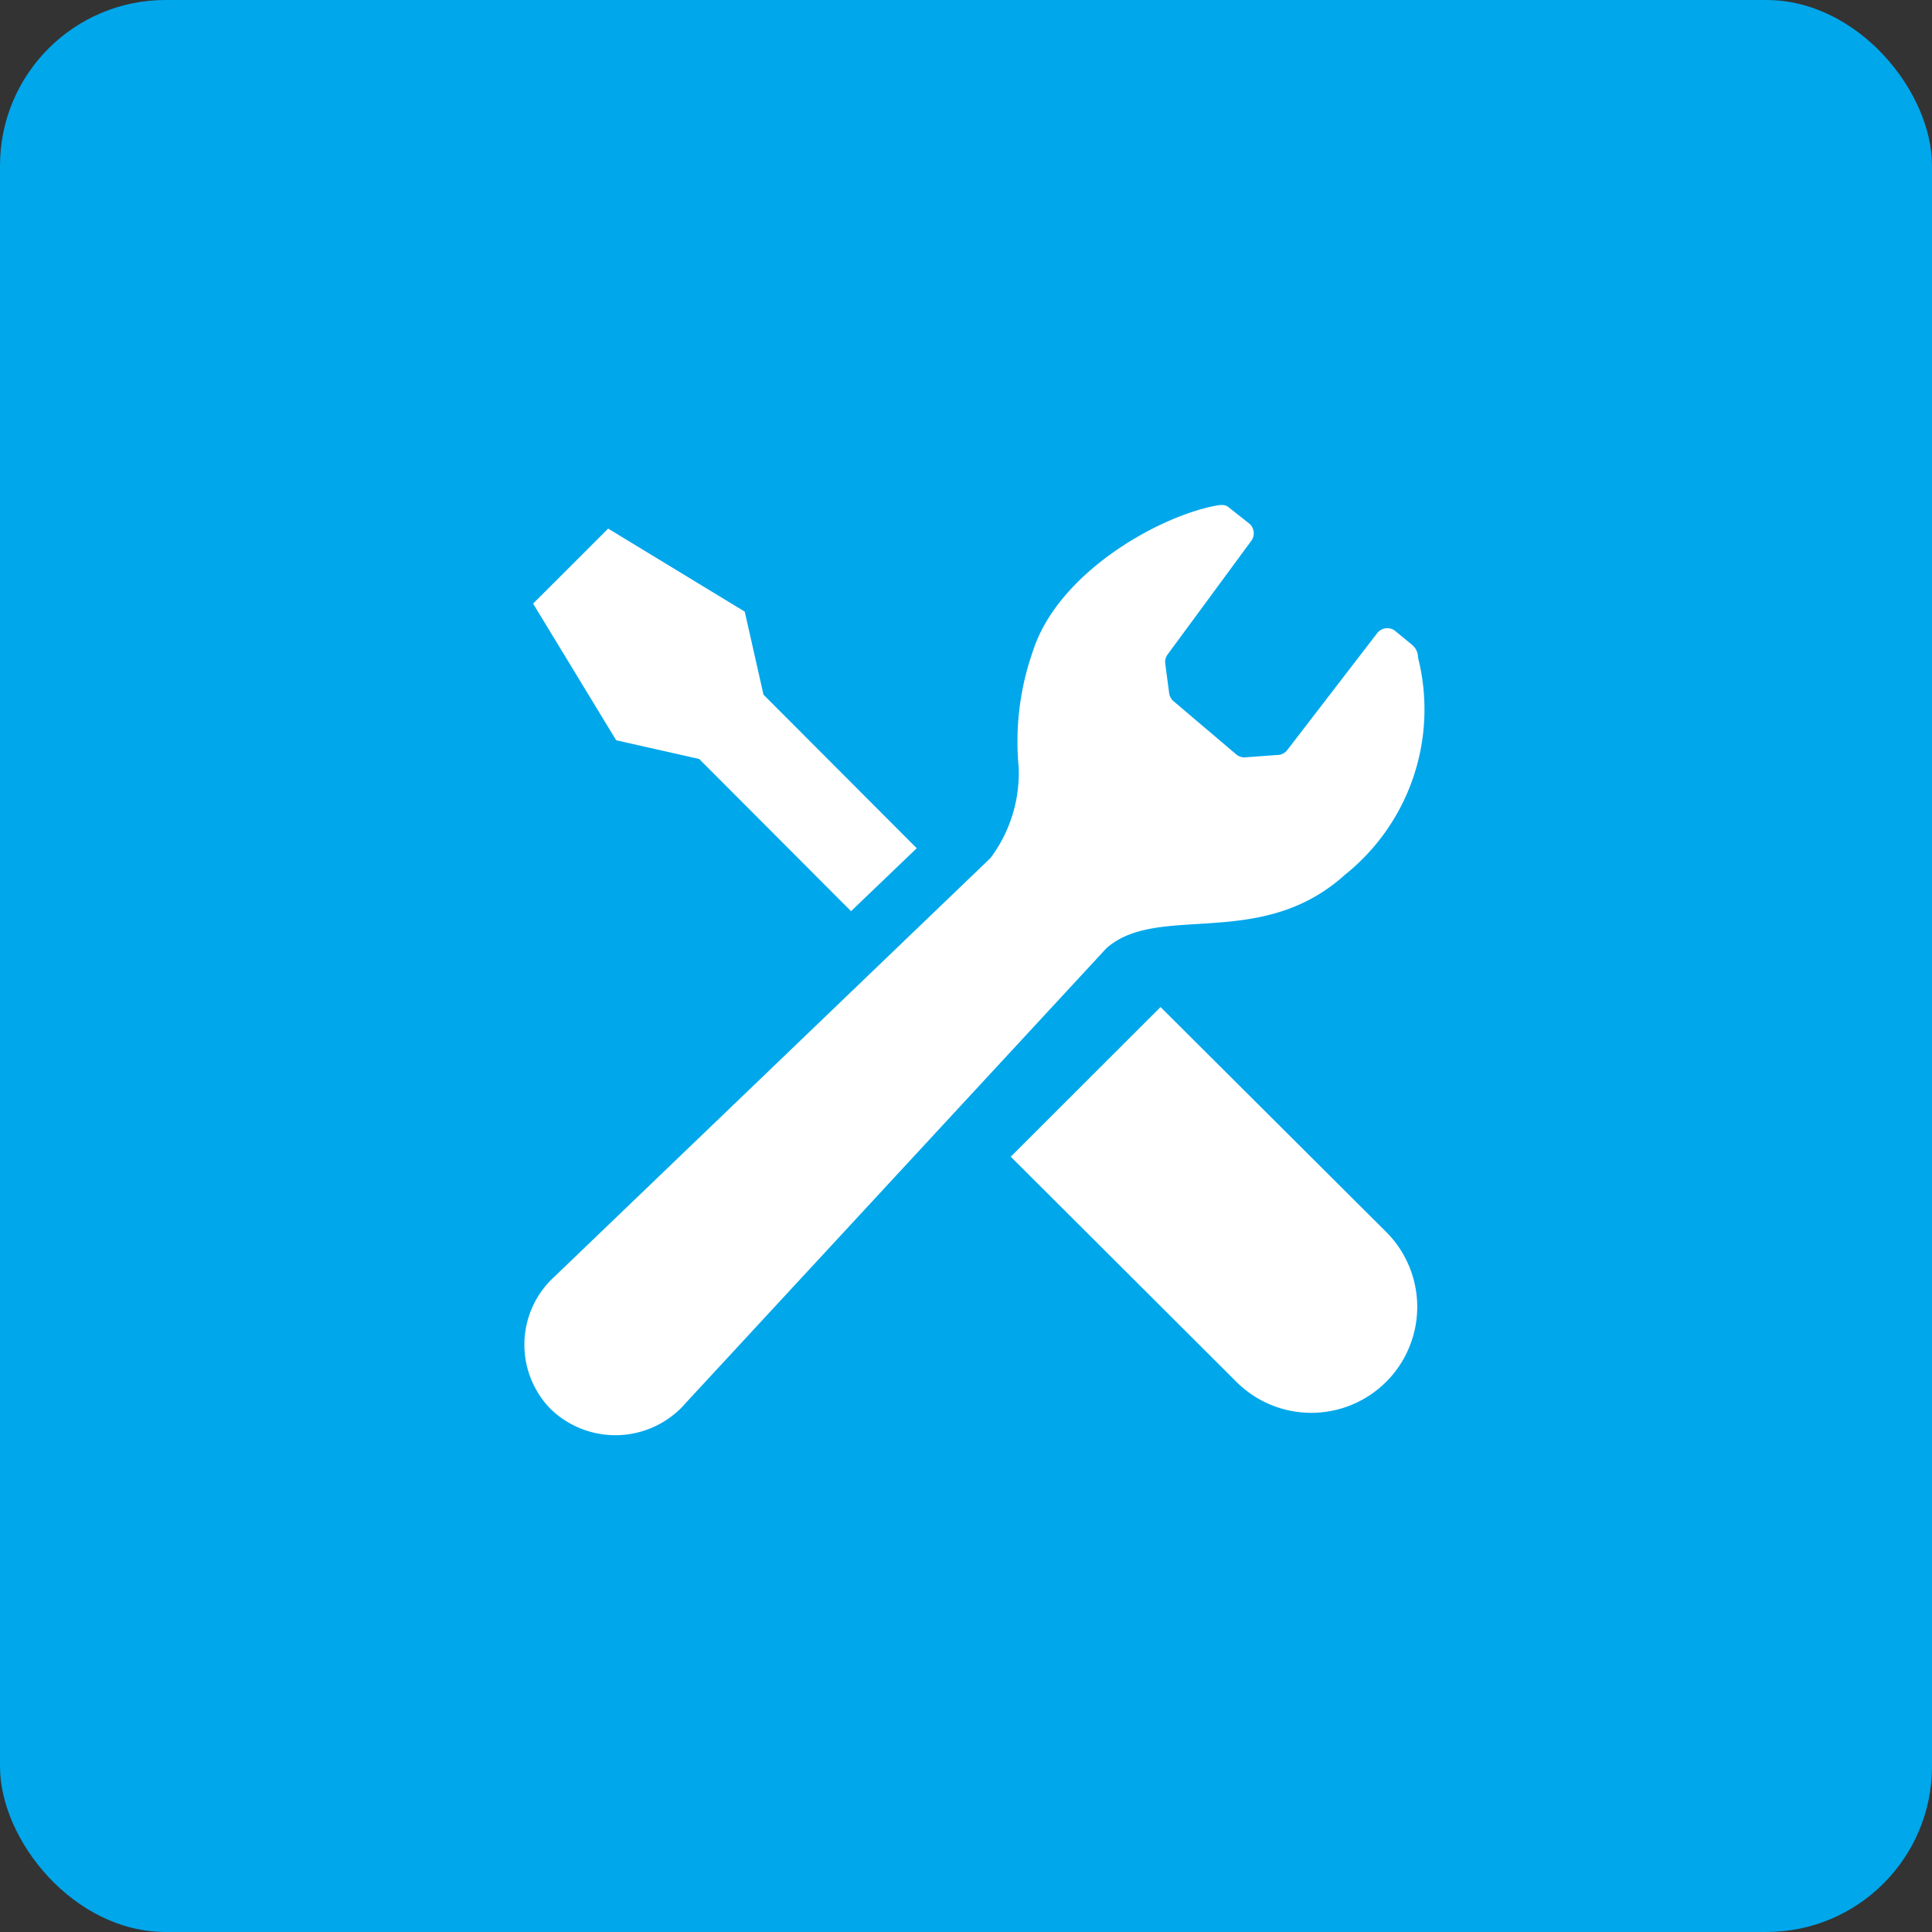 <svg xmlns="http://www.w3.org/2000/svg" xmlns:xlink="http://www.w3.org/1999/xlink" viewBox="0 0 70 70"><rect x="0" y="0" width="70" height="70" fill="#333333" stroke="none"/><defs><style>.cls-1{fill:none;}.cls-2{fill:#00a7eb;}.cls-3{clip-path:url(#clip-path);}.cls-4{fill:#fff;}</style><clipPath id="clip-path"><rect class="cls-1" x="19" y="18.301" width="32.623" height="33.699"/></clipPath></defs><g id="レイヤー_2" data-name="レイヤー 2"><g id="レイヤー_1-2" data-name="レイヤー 1"><rect id="長方形_1588-2" data-name="長方形 1588-2" class="cls-2" width="70" height="70" rx="6"/><g id="グループ_986" data-name="グループ 986"><g class="cls-3"><g id="グループ_985" data-name="グループ 985"><path id="パス_921" data-name="パス 921" class="cls-4" d="M25.334,27.5l5.5,5.514,2.381-2.281-5.552-5.563-.679-3.009-4.95-3.009-1.359,1.36-1.36,1.358,3.01,4.951Z"/><path id="パス_922" data-name="パス 922" class="cls-4" d="M42.049,36.487l8.133,8.107a3.839,3.839,0,1,1-5.429,5.428L36.621,41.91Z"/><path id="パス_923" data-name="パス 923" class="cls-4" d="M48.736,31.689a7.67,7.67,0,0,0,2.642-7.864.6.6,0,0,0-.234-.477l-.563-.462a.464.464,0,0,0-.656.022.494.494,0,0,0-.036.044l-3.242,4.214a.463.463,0,0,1-.39.19l-1.177.086a.461.461,0,0,1-.278-.1L42.53,25.414a.465.465,0,0,1-.169-.3l-.141-1.065a.459.459,0,0,1,.083-.333l3.035-4.123a.463.463,0,0,0-.06-.611l-.735-.581c-.144-.134-.308-.115-.531-.072-2.1.413-5.675,2.443-6.583,5.249a9.874,9.874,0,0,0-.522,4.21,5.129,5.129,0,0,1-1.02,3.3L20.075,46.269c-.031.028-.061.057-.091.086a3.333,3.333,0,0,0-.042,4.688,3.373,3.373,0,0,0,4.719-.011c.061-.061.119-.123.174-.188L40.084,34.36c1.876-1.67,5.589.109,8.652-2.671"/></g></g></g></g></g></svg>